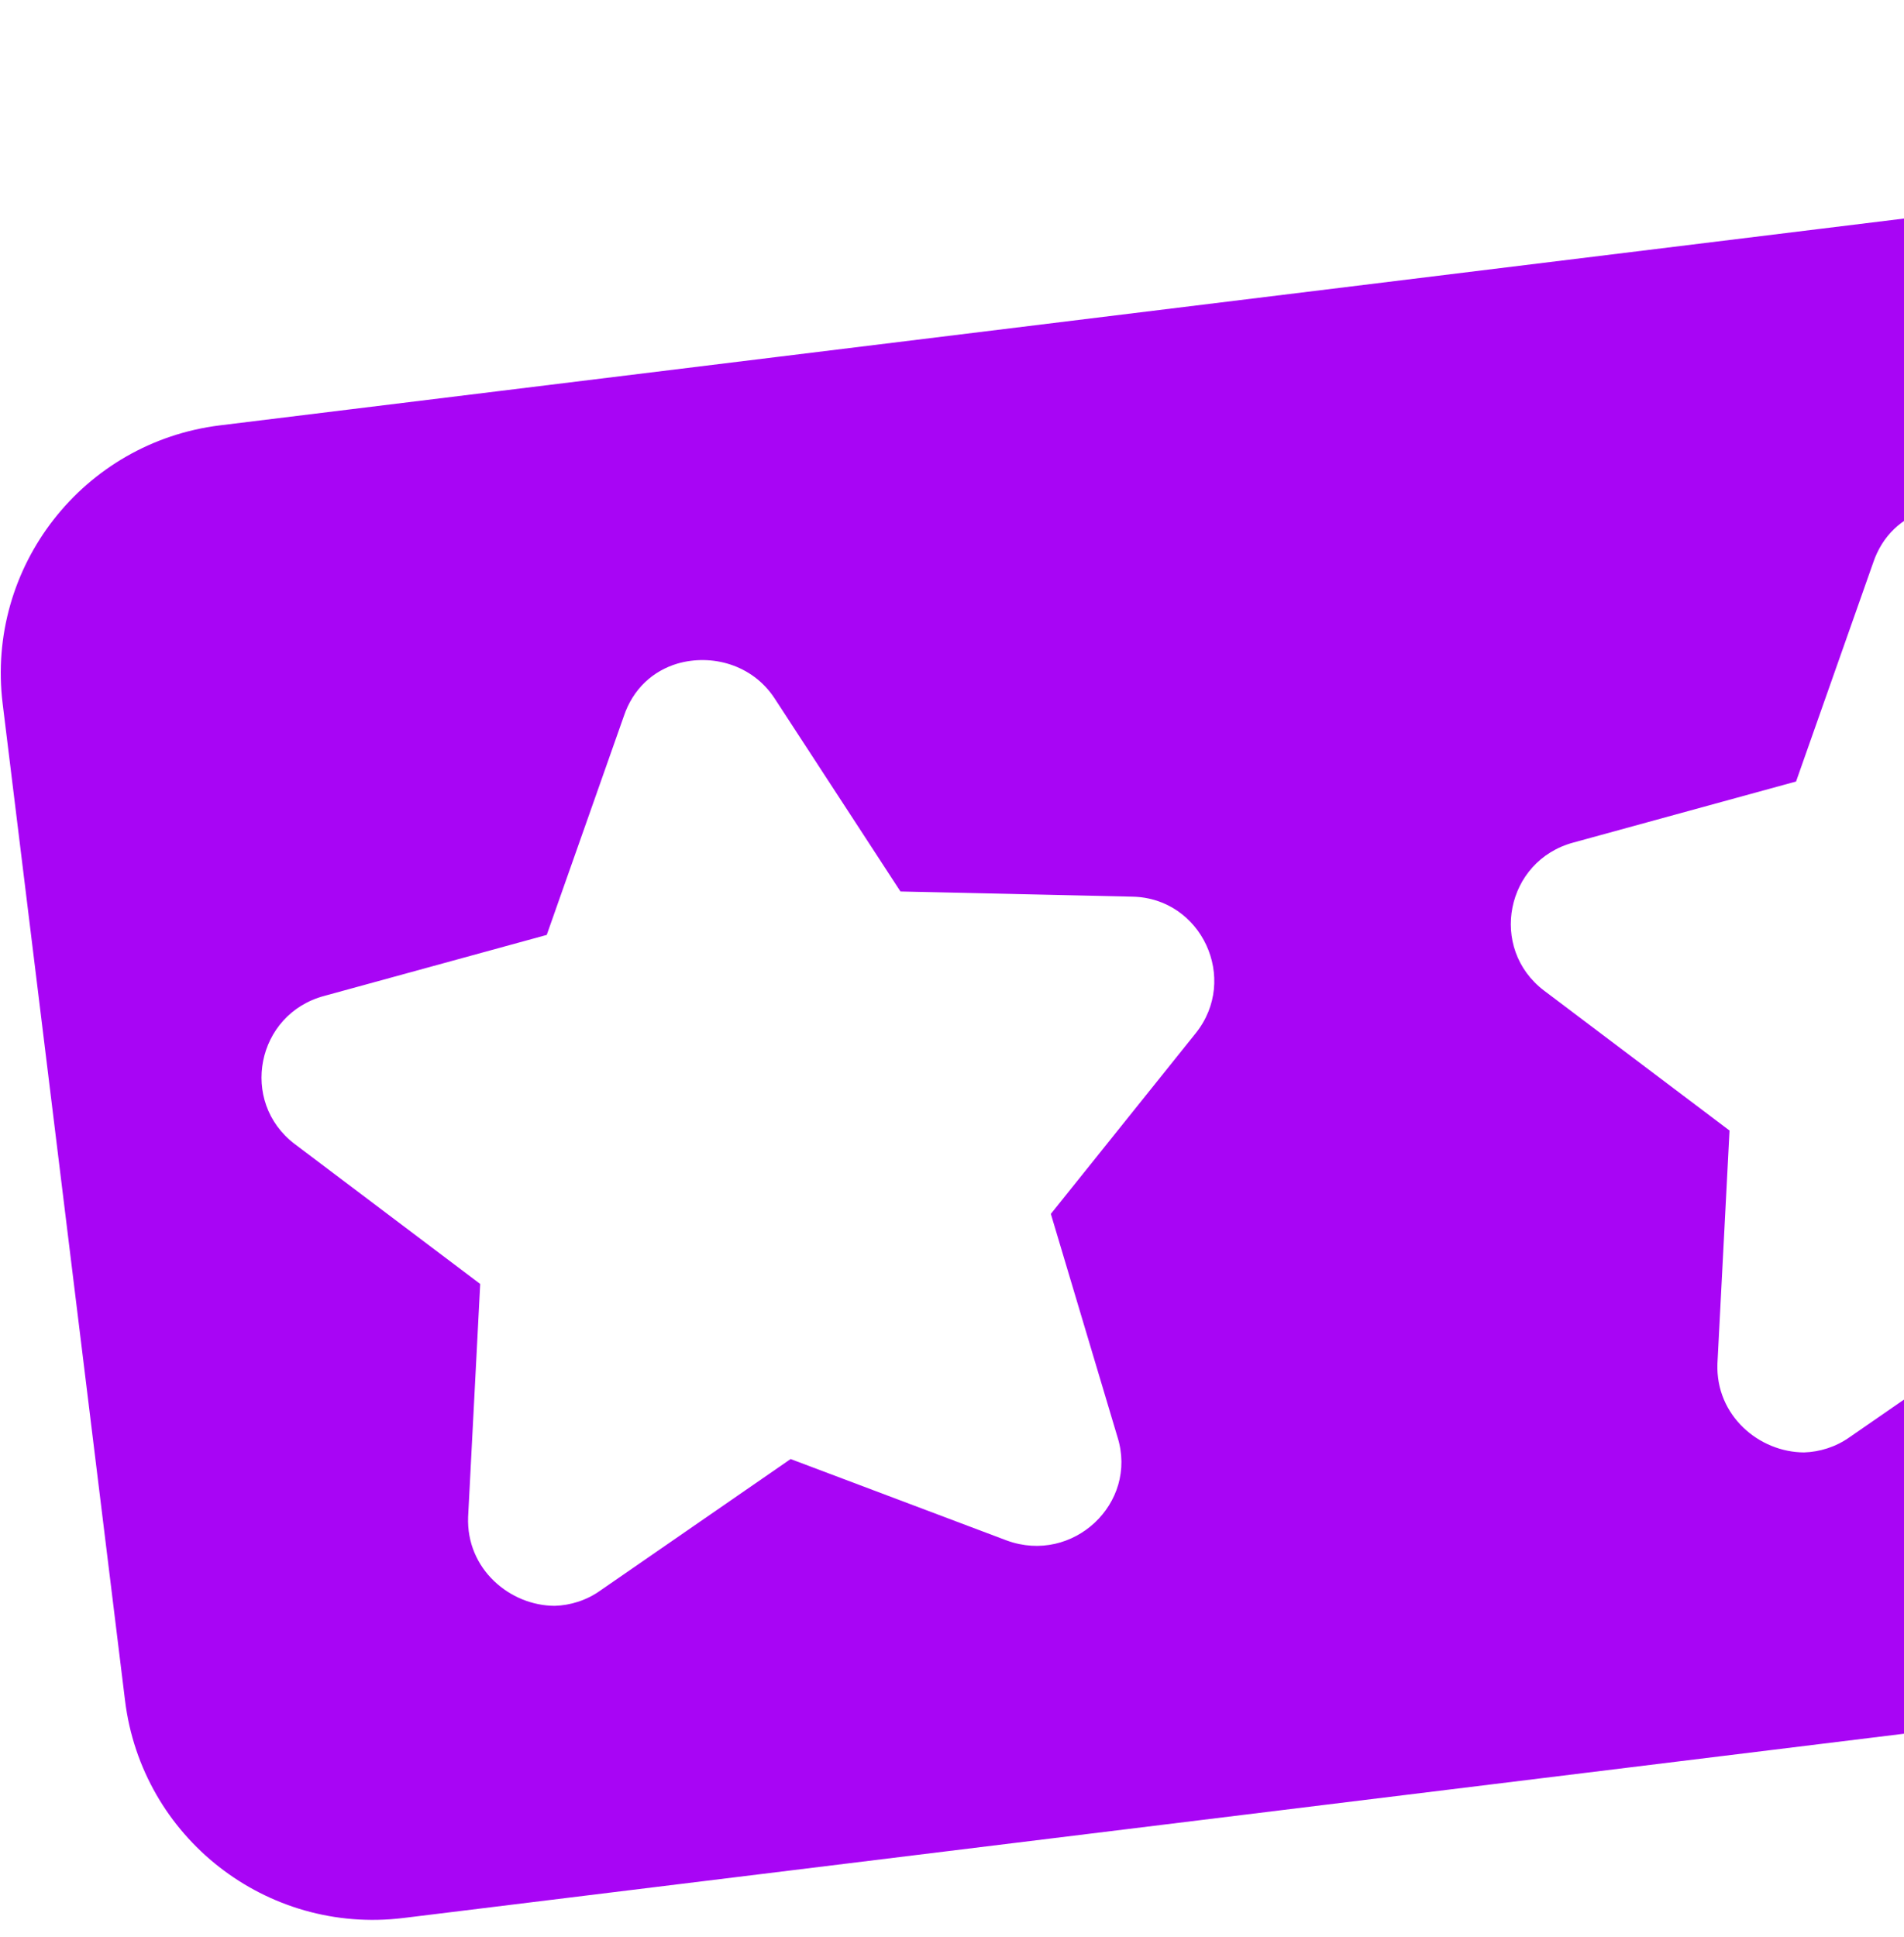 <svg width="58" height="59" viewBox="0 0 58 59" fill="none" xmlns="http://www.w3.org/2000/svg">
<path d="M109.452 0.339L6.705 12.955C2.534 13.467 -0.431 17.262 0.081 21.433L3.809 51.795C4.321 55.967 8.116 58.931 12.287 58.419L115.03 45.804C119.201 45.292 122.166 41.497 121.654 37.326L117.926 6.963C117.418 2.792 113.623 -0.173 109.452 0.339ZM36.42 31.475L32.011 36.973L34.042 43.773C34.674 45.788 32.682 47.657 30.669 46.921L24.084 44.44L18.295 48.44C17.863 48.75 17.368 48.896 16.9 48.911C15.533 48.908 14.199 47.79 14.26 46.202L14.628 39.107L8.978 34.845C7.282 33.558 7.809 30.887 9.877 30.334L16.655 28.476L19 21.823C19.281 20.976 19.897 20.431 20.639 20.211C21.671 19.914 22.906 20.232 23.588 21.259L27.43 27.153L34.499 27.311C36.597 27.352 37.754 29.816 36.42 31.475ZM74.477 26.802L70.068 32.3L72.099 39.1C72.731 41.116 70.739 42.984 68.726 42.248L62.141 39.767L56.352 43.768C55.92 44.077 55.425 44.223 54.957 44.238C53.589 44.235 52.256 43.117 52.317 41.529L52.685 34.434L47.035 30.172C45.339 28.885 45.865 26.214 47.934 25.661L54.712 23.803L57.057 17.15C57.337 16.304 57.954 15.758 58.696 15.539C59.728 15.241 60.963 15.559 61.645 16.587L65.487 22.48L72.556 22.638C74.654 22.679 75.811 25.143 74.477 26.802ZM112.529 22.13L108.12 27.628L110.152 34.428C110.784 36.443 108.791 38.312 106.778 37.576L100.193 35.095L94.404 39.095C93.972 39.405 93.478 39.551 93.01 39.566C91.642 39.563 90.308 38.445 90.37 36.856L90.738 29.762L85.088 25.5C83.391 24.213 83.918 21.542 85.986 20.989L92.765 19.131L95.109 12.477C95.39 11.631 96.007 11.086 96.749 10.866C97.78 10.569 99.016 10.887 99.697 11.914L103.54 17.808L110.608 17.966C112.707 18.007 113.864 20.471 112.529 22.13Z" fill="#A805F5"/>
</svg>
